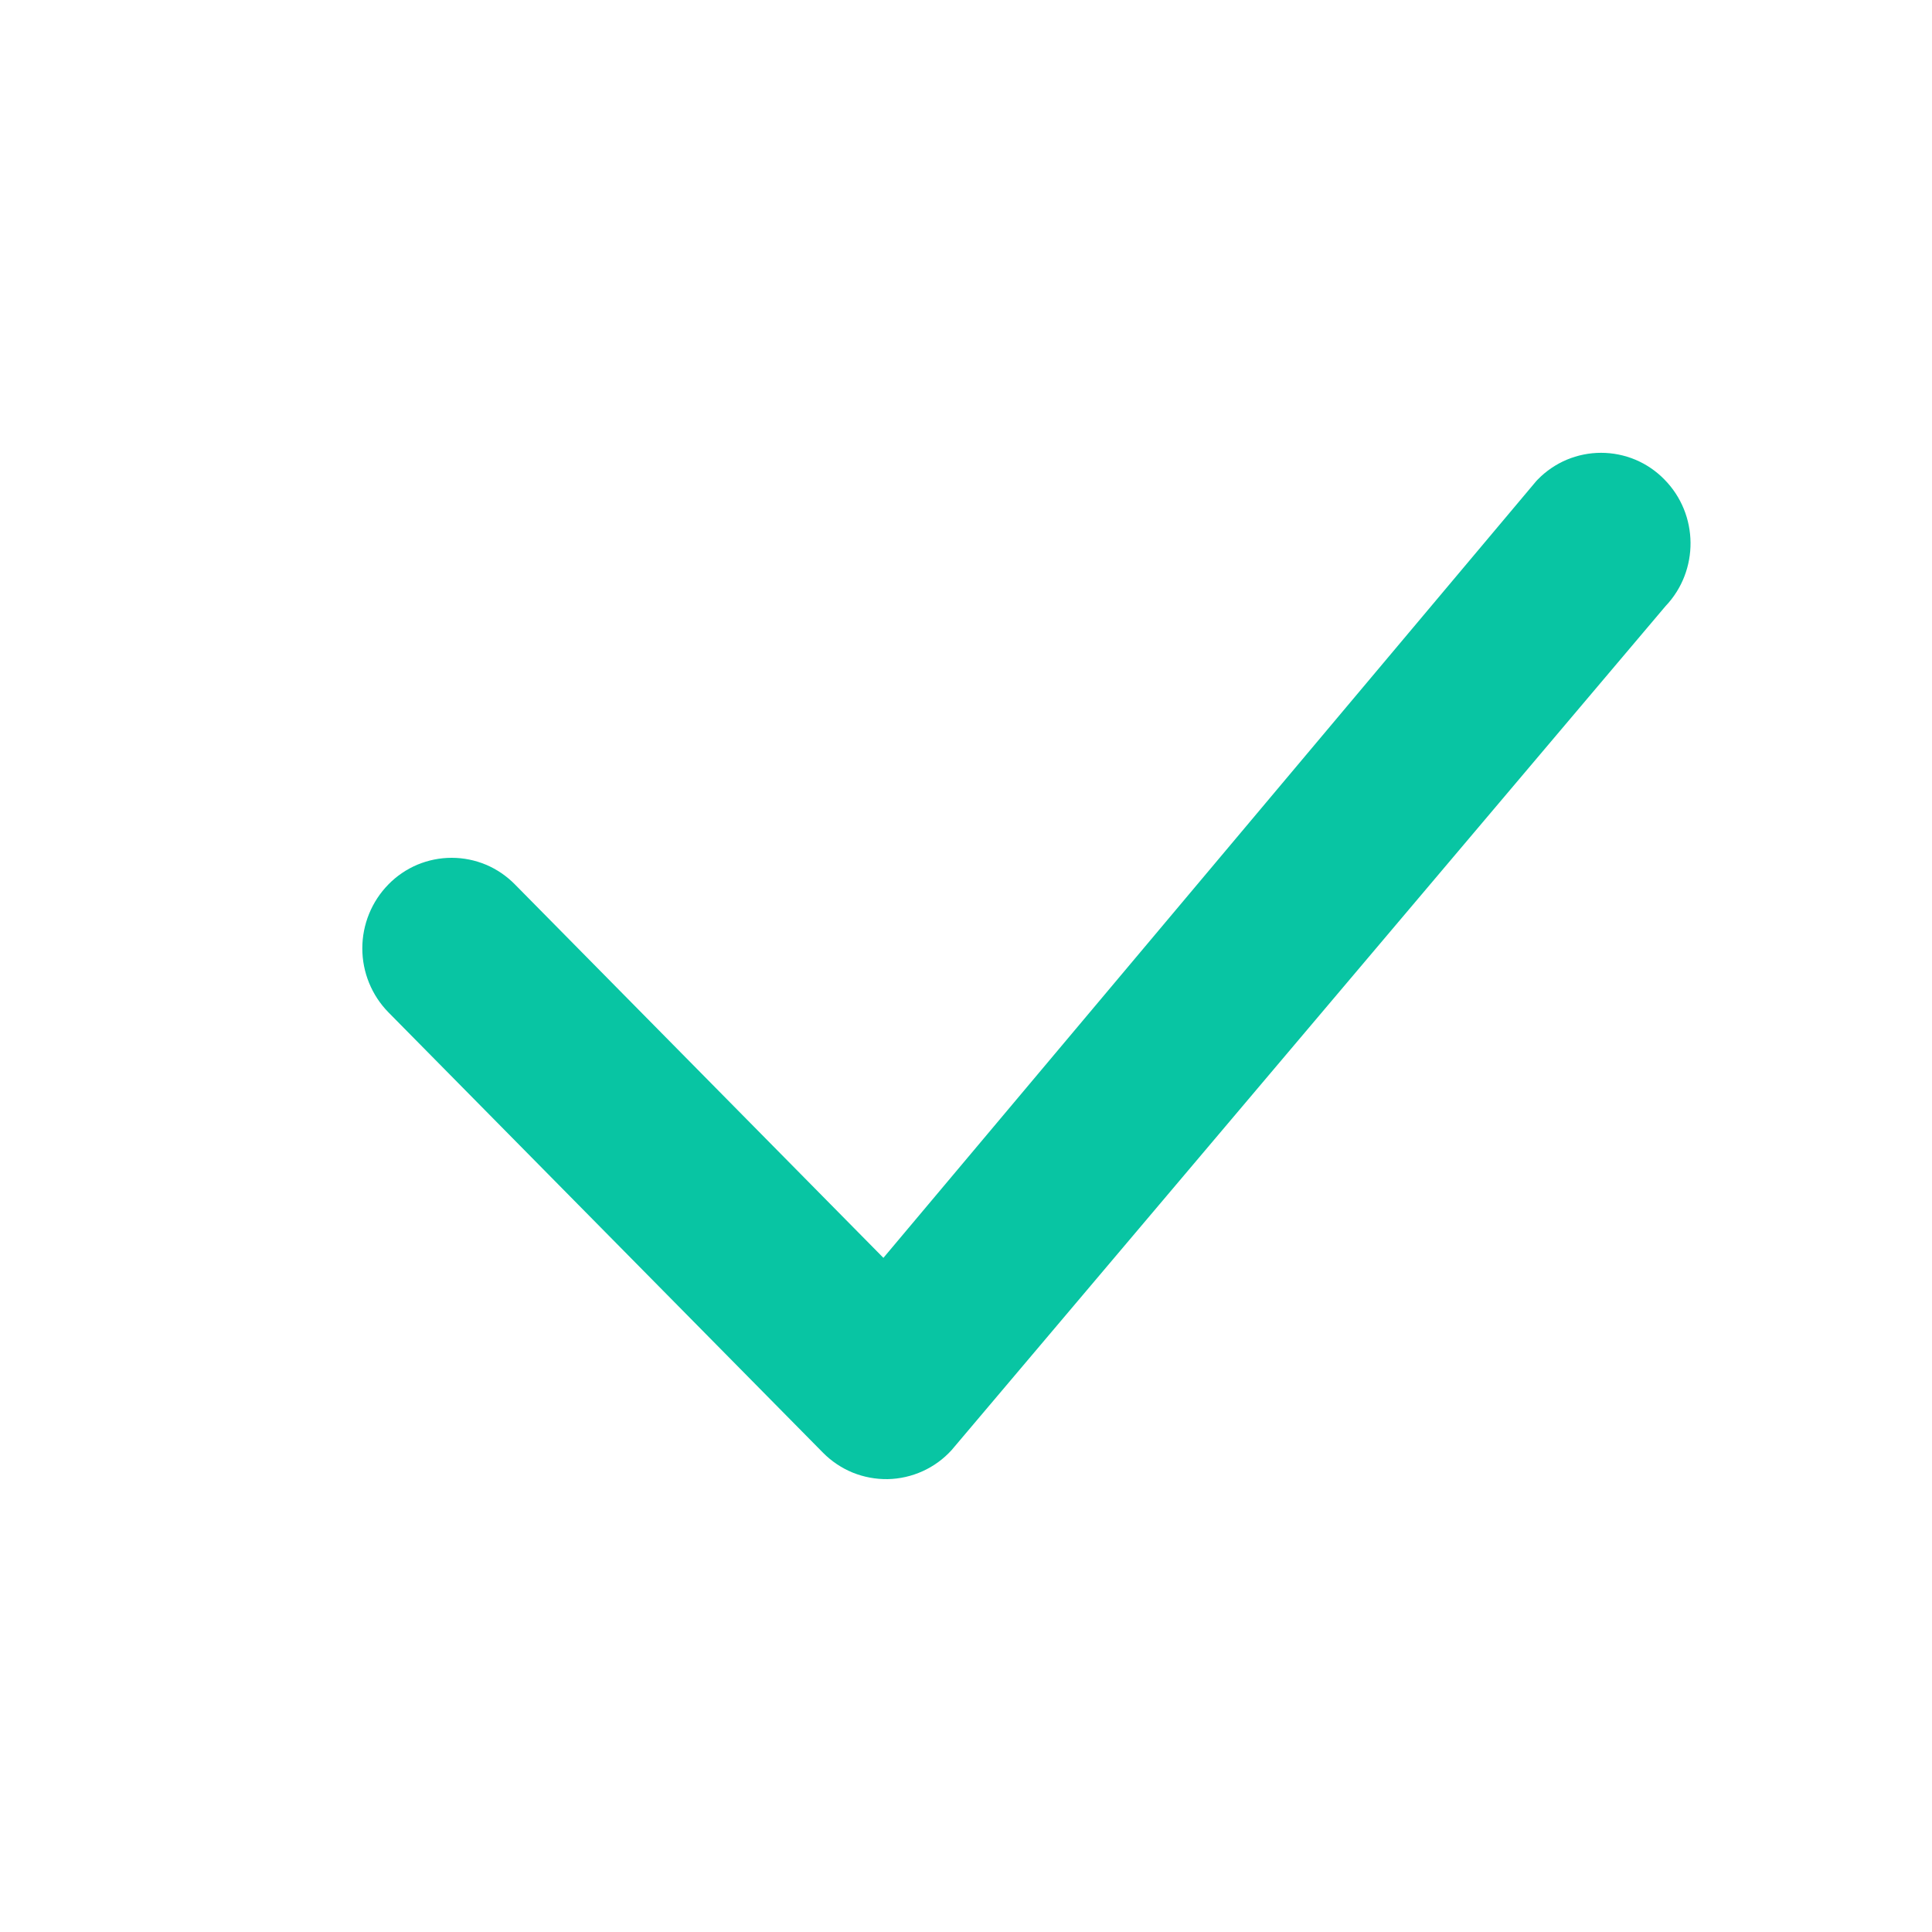 <svg width="24" height="24" viewBox="0 0 32 32" fill="none" xmlns="http://www.w3.org/2000/svg">
<path d="M25.472 7.94C25.608 7.801 25.771 7.69 25.951 7.614C26.131 7.539 26.324 7.5 26.519 7.5C26.714 7.5 26.907 7.539 27.087 7.614C27.267 7.69 27.43 7.801 27.566 7.94C28.138 8.518 28.146 9.452 27.586 10.04L15.76 24.02C15.626 24.167 15.463 24.286 15.281 24.368C15.1 24.45 14.903 24.495 14.704 24.499C14.504 24.502 14.306 24.465 14.121 24.39C13.937 24.314 13.77 24.202 13.63 24.06L6.434 16.768C6.156 16.485 6.001 16.104 6.001 15.708C6.001 15.312 6.156 14.931 6.434 14.648C6.57 14.509 6.733 14.398 6.913 14.322C7.093 14.247 7.286 14.208 7.481 14.208C7.676 14.208 7.869 14.247 8.049 14.322C8.229 14.398 8.391 14.509 8.528 14.648L14.632 20.834L25.432 7.984C25.444 7.968 25.458 7.954 25.472 7.94Z" fill="#08C5A3"/>
</svg>
